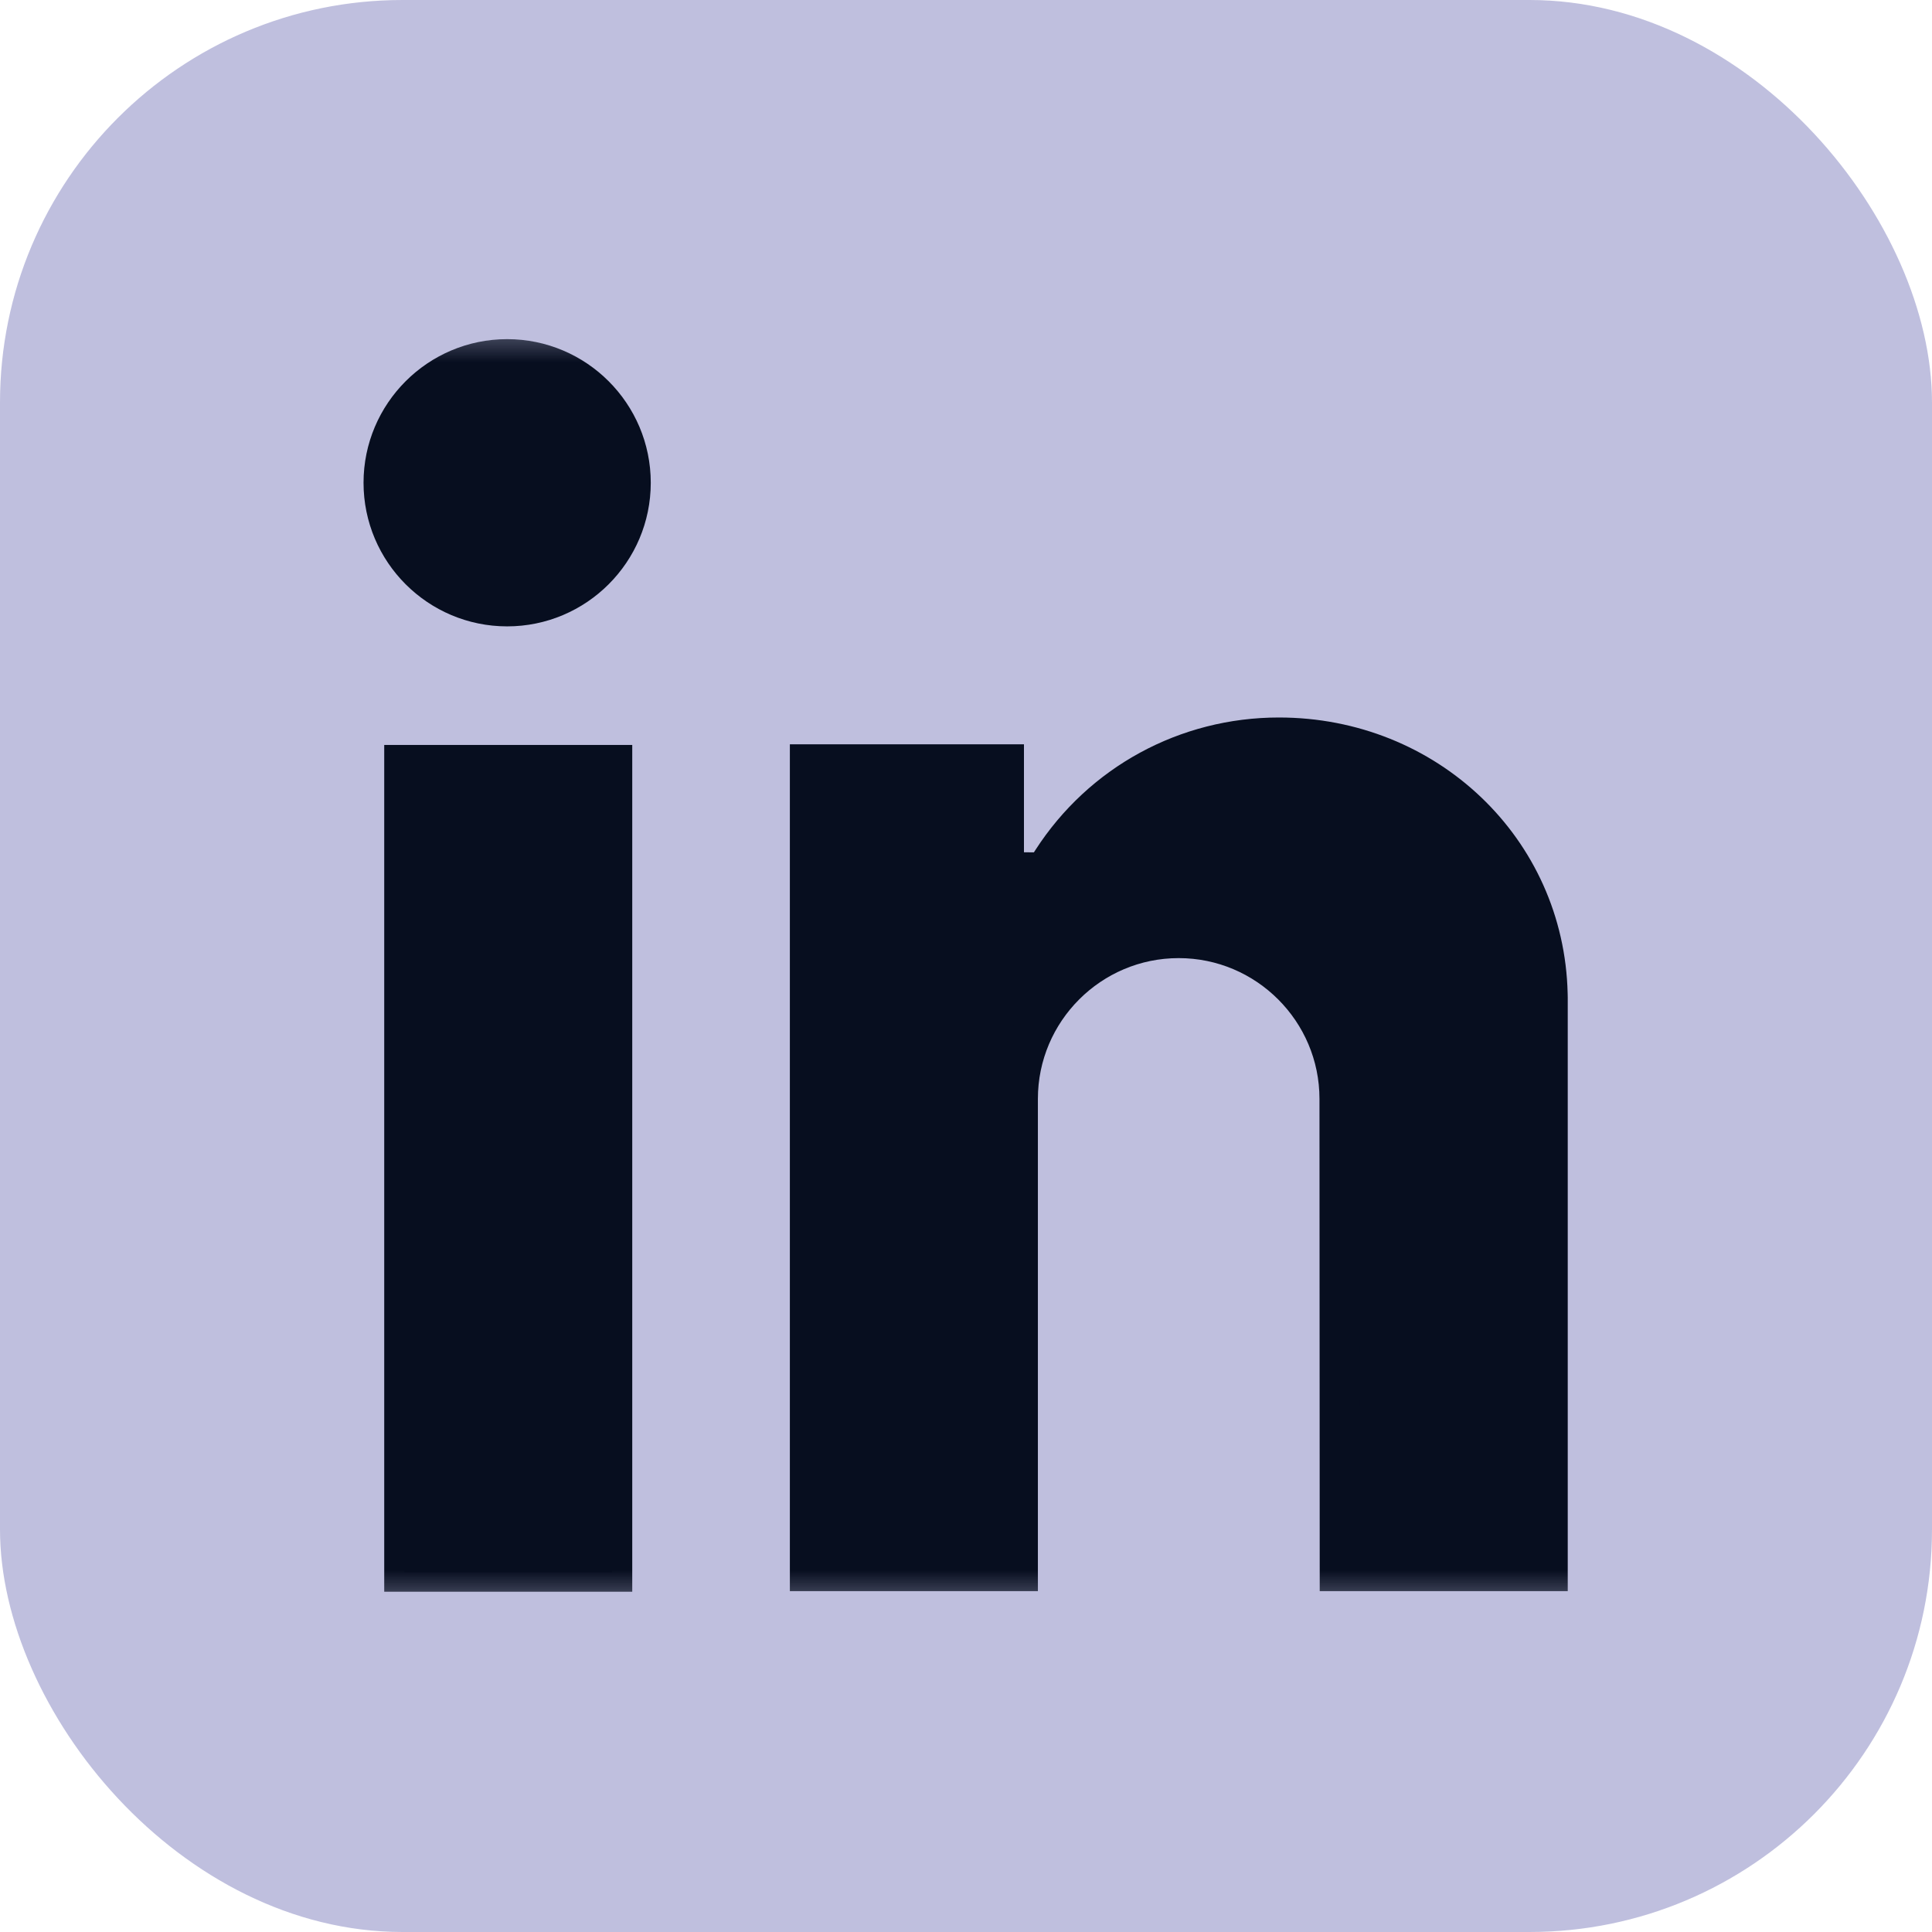 <svg width="24" height="24" viewBox="0 0 24 24" fill="none" xmlns="http://www.w3.org/2000/svg">
<rect width="24" height="24" rx="5" fill="#BFBFDE"/>
<g clip-path="url(#clip0_408_4483)">
<path d="M5.023 9.512H7.604V19.531H5.023V9.512Z" fill="#070E1F"/>
<mask id="mask0_408_4483" style="mask-type:luminance" maskUnits="userSpaceOnUse" x="4" y="4" width="16" height="16">
<path d="M4 4H20V20H4V4Z" fill="white"/>
</mask>
<g mask="url(#mask0_408_4483)">
<path d="M5.023 9.504H7.604V19.523H5.023V9.504Z" stroke="#070E1F" stroke-width="0.5" stroke-miterlimit="10"/>
<path d="M6.3 7.531C5.454 7.531 4.766 6.843 4.766 5.997C4.766 5.151 5.454 4.463 6.3 4.463C7.146 4.463 7.834 5.151 7.834 5.997C7.834 6.843 7.146 7.531 6.3 7.531Z" fill="#070E1F"/>
<path d="M6.3 7.531C5.454 7.531 4.766 6.843 4.766 5.997C4.766 5.151 5.454 4.463 6.3 4.463C7.146 4.463 7.834 5.151 7.834 5.997C7.834 6.843 7.146 7.531 6.3 7.531Z" stroke="#070E1F" stroke-width="0.5" stroke-miterlimit="10"/>
<path d="M16.644 19.516L16.641 13.651C16.641 12.549 15.744 11.652 14.642 11.652C13.54 11.652 12.643 12.549 12.643 13.651V19.516H10.062V9.496H12.47V10.836L12.979 10.839L13.072 10.695C13.69 9.736 14.742 9.163 15.887 9.163C17.718 9.163 19.183 10.561 19.224 12.346L19.225 12.39V19.516H16.644Z" fill="#070E1F"/>
<path d="M16.644 19.516L16.641 13.651C16.641 12.549 15.744 11.652 14.642 11.652C13.54 11.652 12.643 12.549 12.643 13.651V19.516H10.062V9.496H12.47V10.836L12.979 10.839L13.072 10.695C13.69 9.736 14.742 9.163 15.887 9.163C17.718 9.163 19.183 10.561 19.224 12.346L19.225 12.39V19.516H16.644Z" stroke="#070E1F" stroke-width="0.5" stroke-miterlimit="10"/>
</g>
</g>
<defs>
<clipPath id="clip0_408_4483">
<rect width="16" height="16" fill="white" transform="translate(4 4)"/>
</clipPath>
</defs>
</svg>
